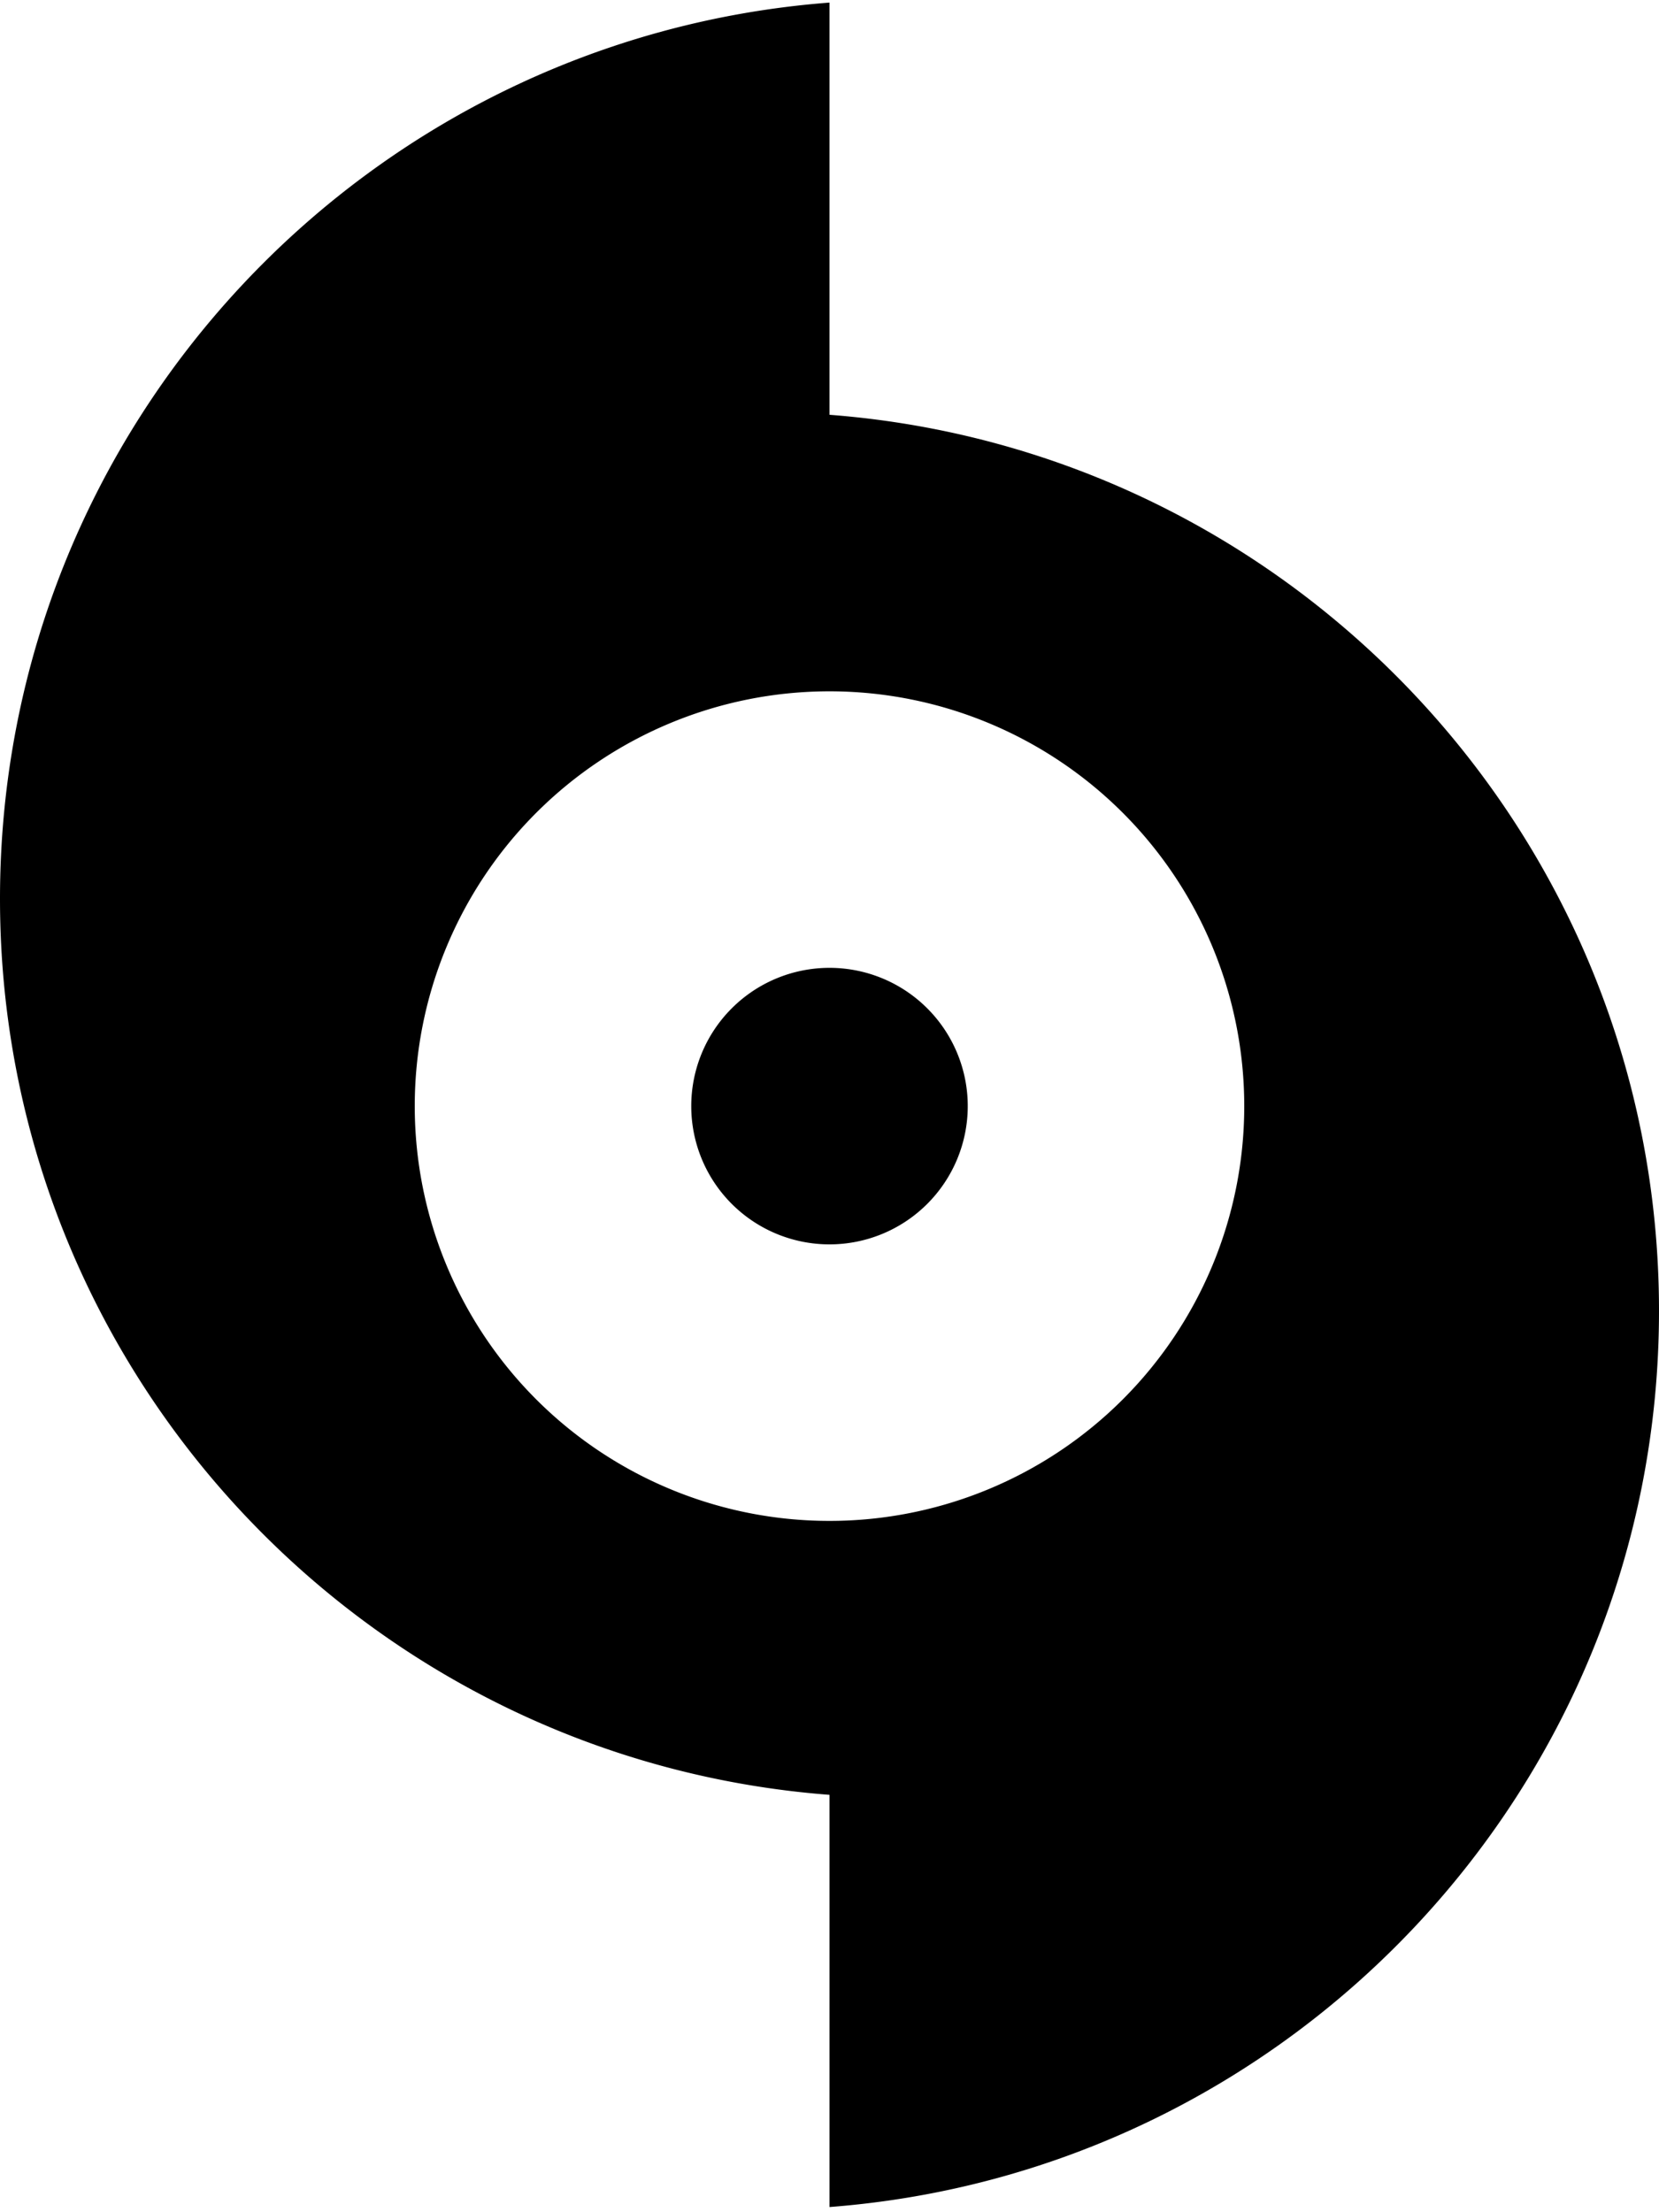 <svg xmlns="http://www.w3.org/2000/svg" viewBox="0 0 384 512"><!--! Font Awesome Pro 7.0.0 by @fontawesome - https://fontawesome.com License - https://fontawesome.com/license (Commercial License) Copyright 2025 Fonticons, Inc. --><path fill="currentColor" d="M0 208C0 98.5 84.6 8.8 192 .6L192 96c107.4 8.2 192 97.9 192 207.4S299.4 502.6 192 510.8l0-95.4C84.6 407.2 0 317.5 0 208zm288 48a96 96 0 1 0 -192 0 96 96 0 1 0 192 0zm-96-32a32 32 0 1 1 0 64 32 32 0 1 1 0-64z"/></svg>
